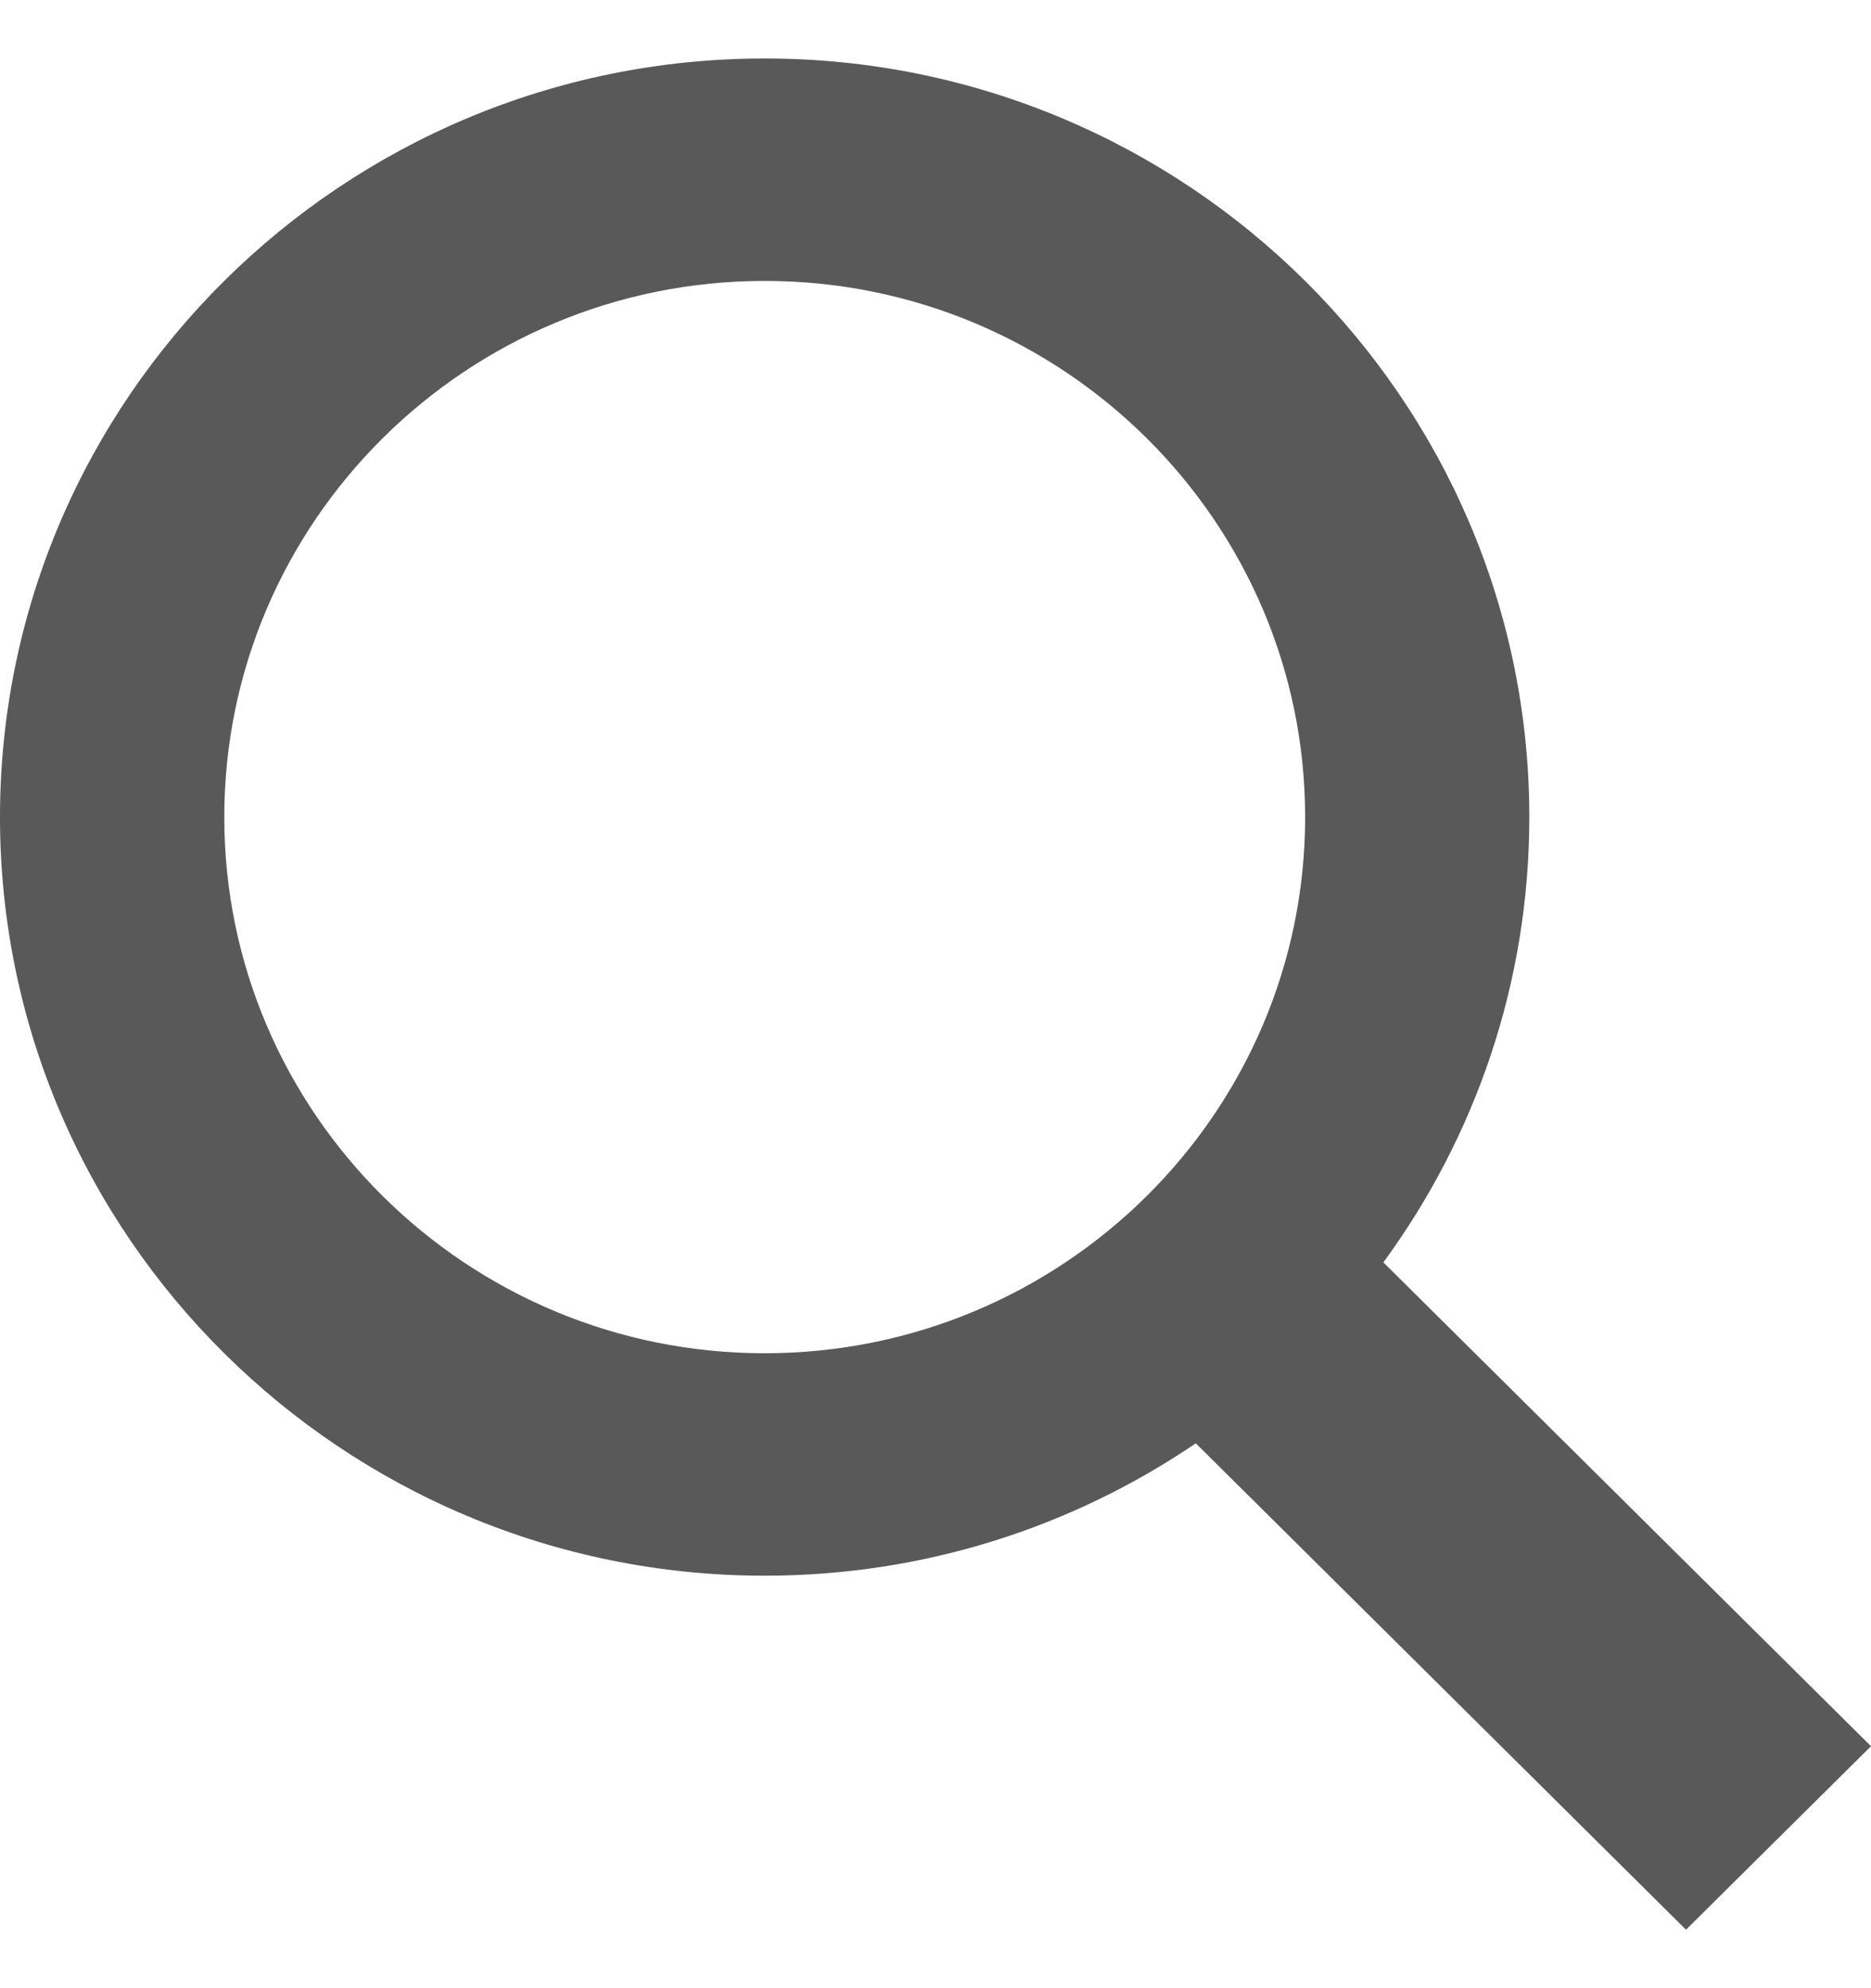 <svg width="16" height="17" viewBox="0 0 16 17" fill="none" xmlns="http://www.w3.org/2000/svg">
<path d="M16 14.931L11.83 10.794C12.614 9.724 13.078 8.408 13.078 6.987C13.078 3.41 10.145 0.5 6.539 0.5C2.933 0.5 0 3.41 0 6.987C0 10.564 2.933 13.473 6.539 13.473C7.906 13.473 9.175 13.055 10.226 12.341L14.418 16.5L16 14.931ZM1.918 6.987C1.918 4.459 3.991 2.402 6.539 2.402C9.088 2.402 11.161 4.459 11.161 6.987C11.161 9.515 9.088 11.571 6.539 11.571C3.99 11.571 1.918 9.515 1.918 6.987Z" fill="#595959"/>
</svg>

